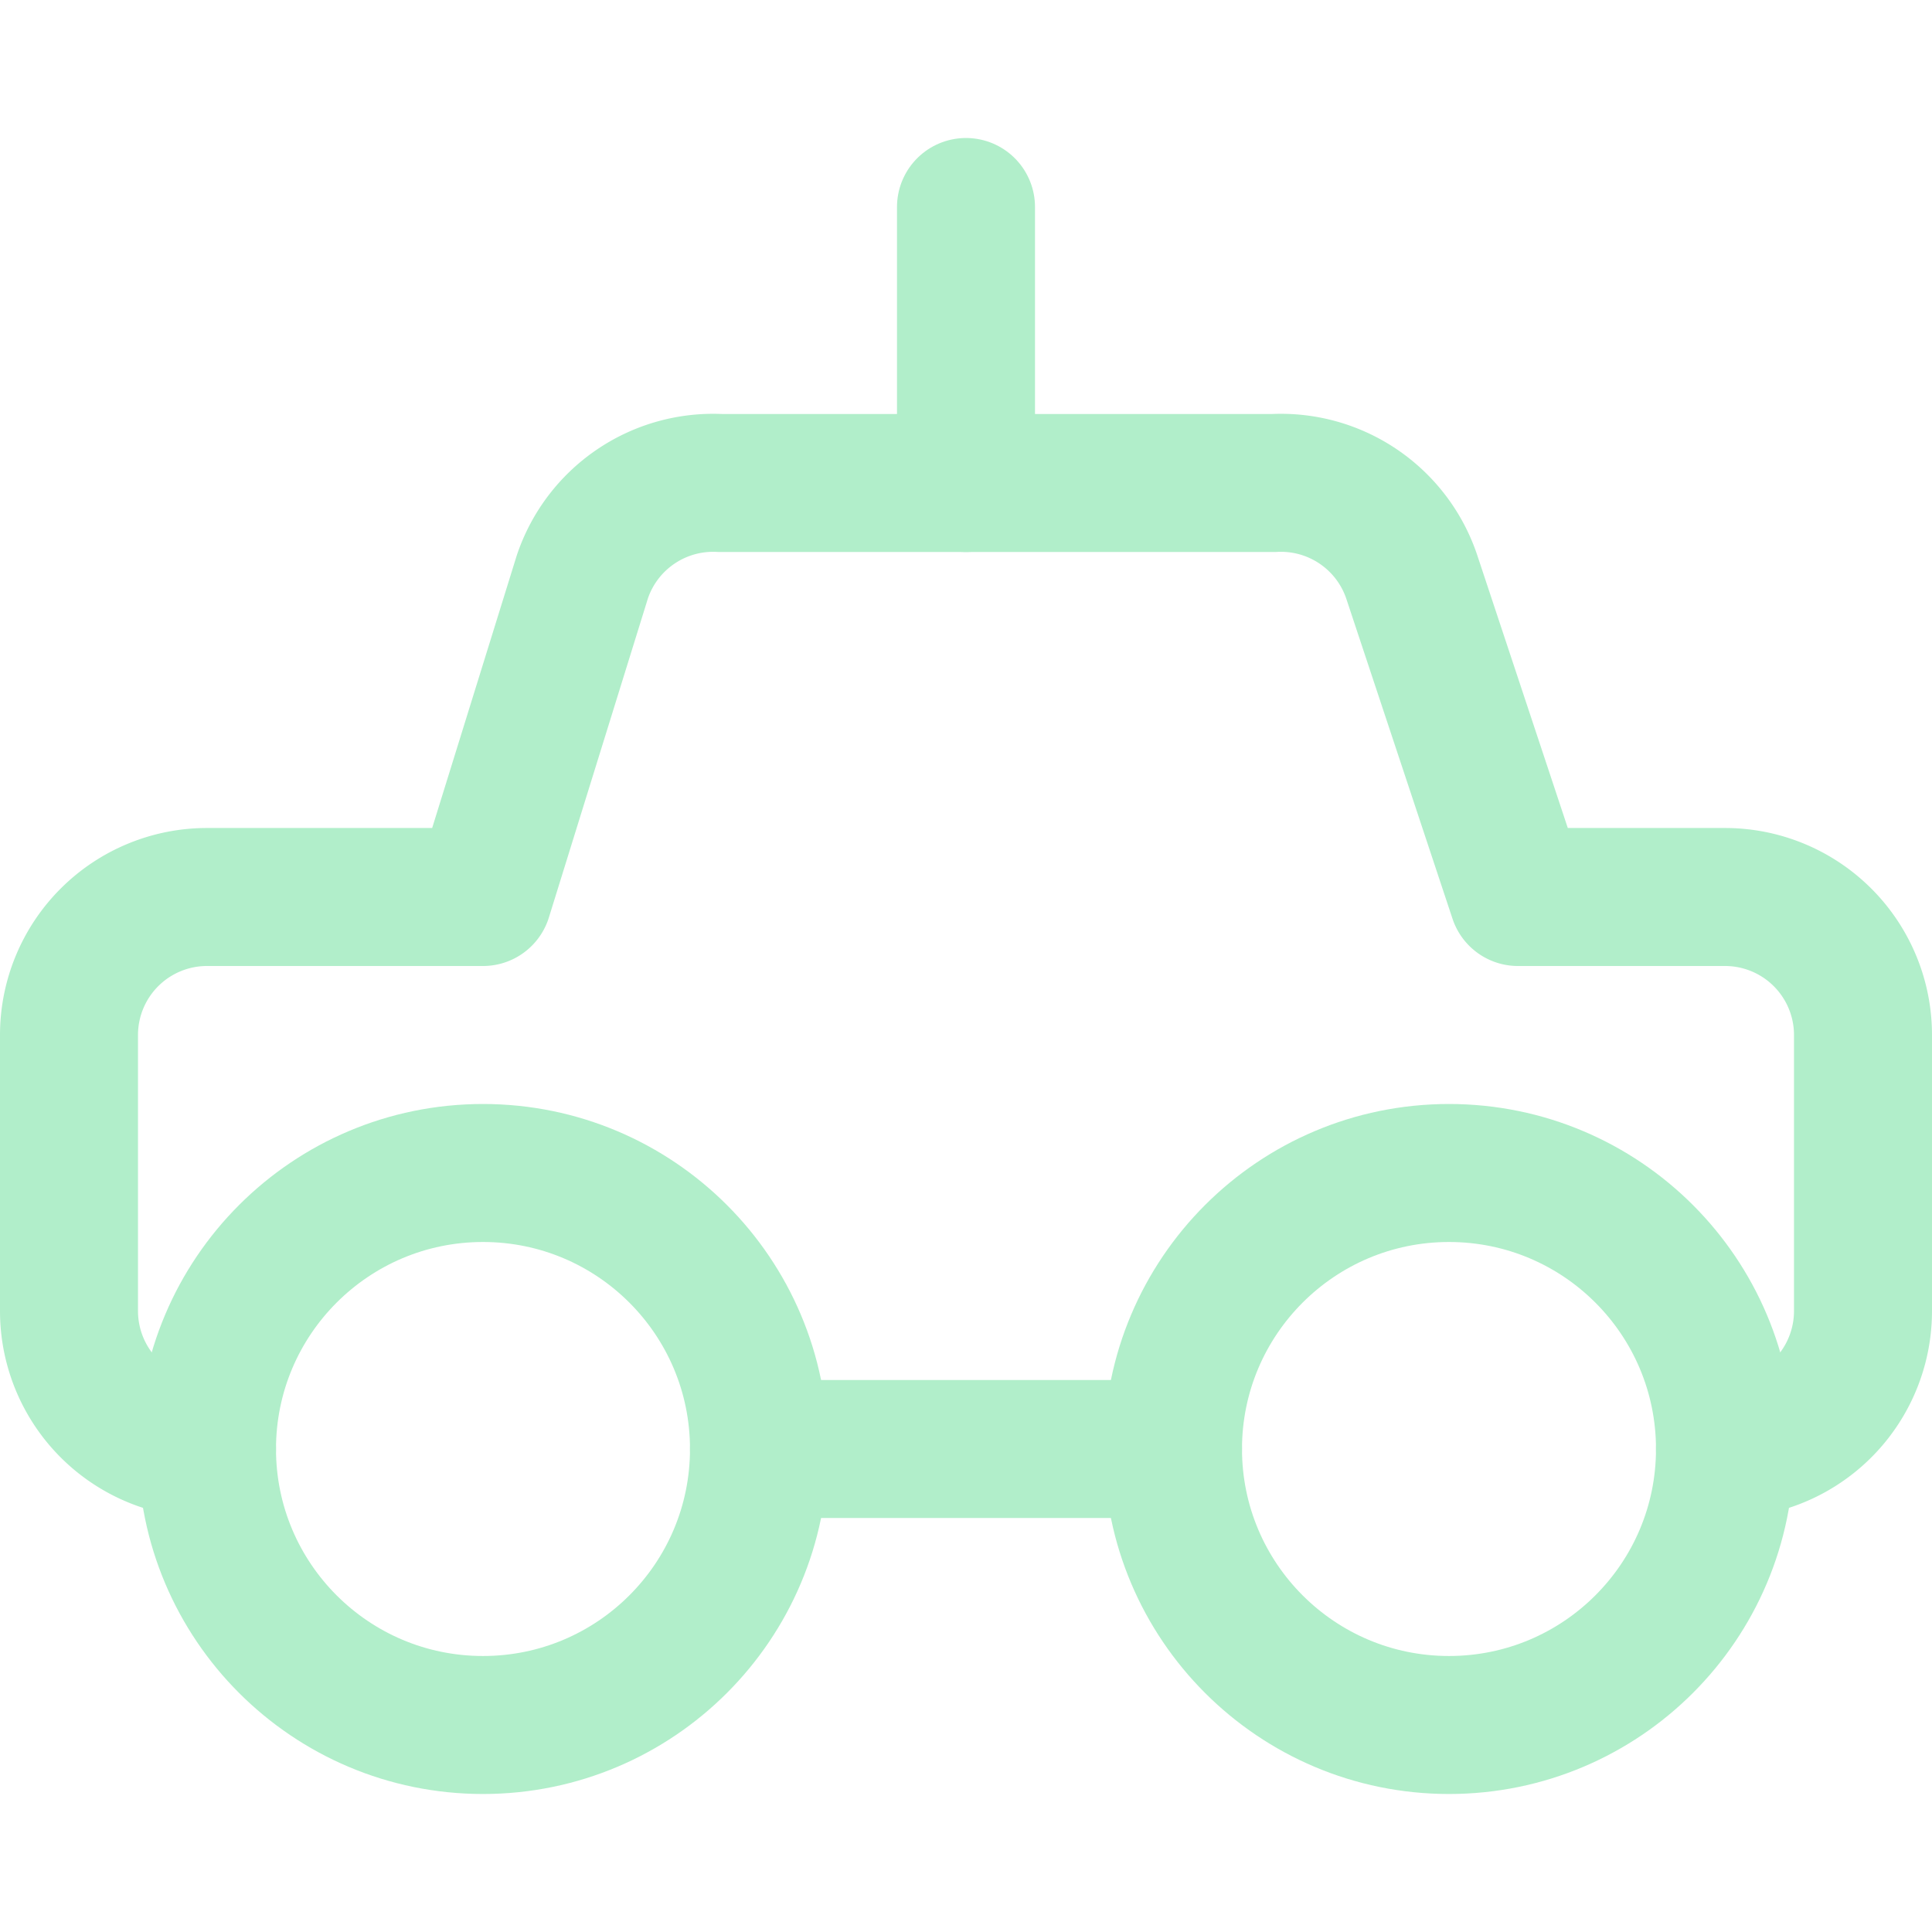 <?xml version="1.0" encoding="UTF-8"?> <svg xmlns="http://www.w3.org/2000/svg" viewBox="0 0 600 600"><g transform="matrix(42.857,0,0,42.857,0,0)"><g><path d="M12.5,10.5a1,1,0,0,0,1-1v-2a1,1,0,0,0-1-1H11l-.77-2.32a1,1,0,0,0-1-.68H5.22a1,1,0,0,0-1,.68L3.5,6.5h-2a1,1,0,0,0-1,1v2a1,1,0,0,0,1,1" fill="none" stroke="#b1eeca" stroke-linecap="round" stroke-linejoin="round"></path><circle cx="3.5" cy="10.5" r="2" fill="none" stroke="#b1eeca" stroke-linecap="round" stroke-linejoin="round"></circle><circle cx="10.5" cy="10.5" r="2" fill="none" stroke="#b1eeca" stroke-linecap="round" stroke-linejoin="round"></circle><line x1="5.5" y1="10.5" x2="8.5" y2="10.5" fill="none" stroke="#b1eeca" stroke-linecap="round" stroke-linejoin="round"></line><line x1="7" y1="3.5" x2="7" y2="1.5" fill="none" stroke="#b1eeca" stroke-linecap="round" stroke-linejoin="round"></line></g></g></svg> 